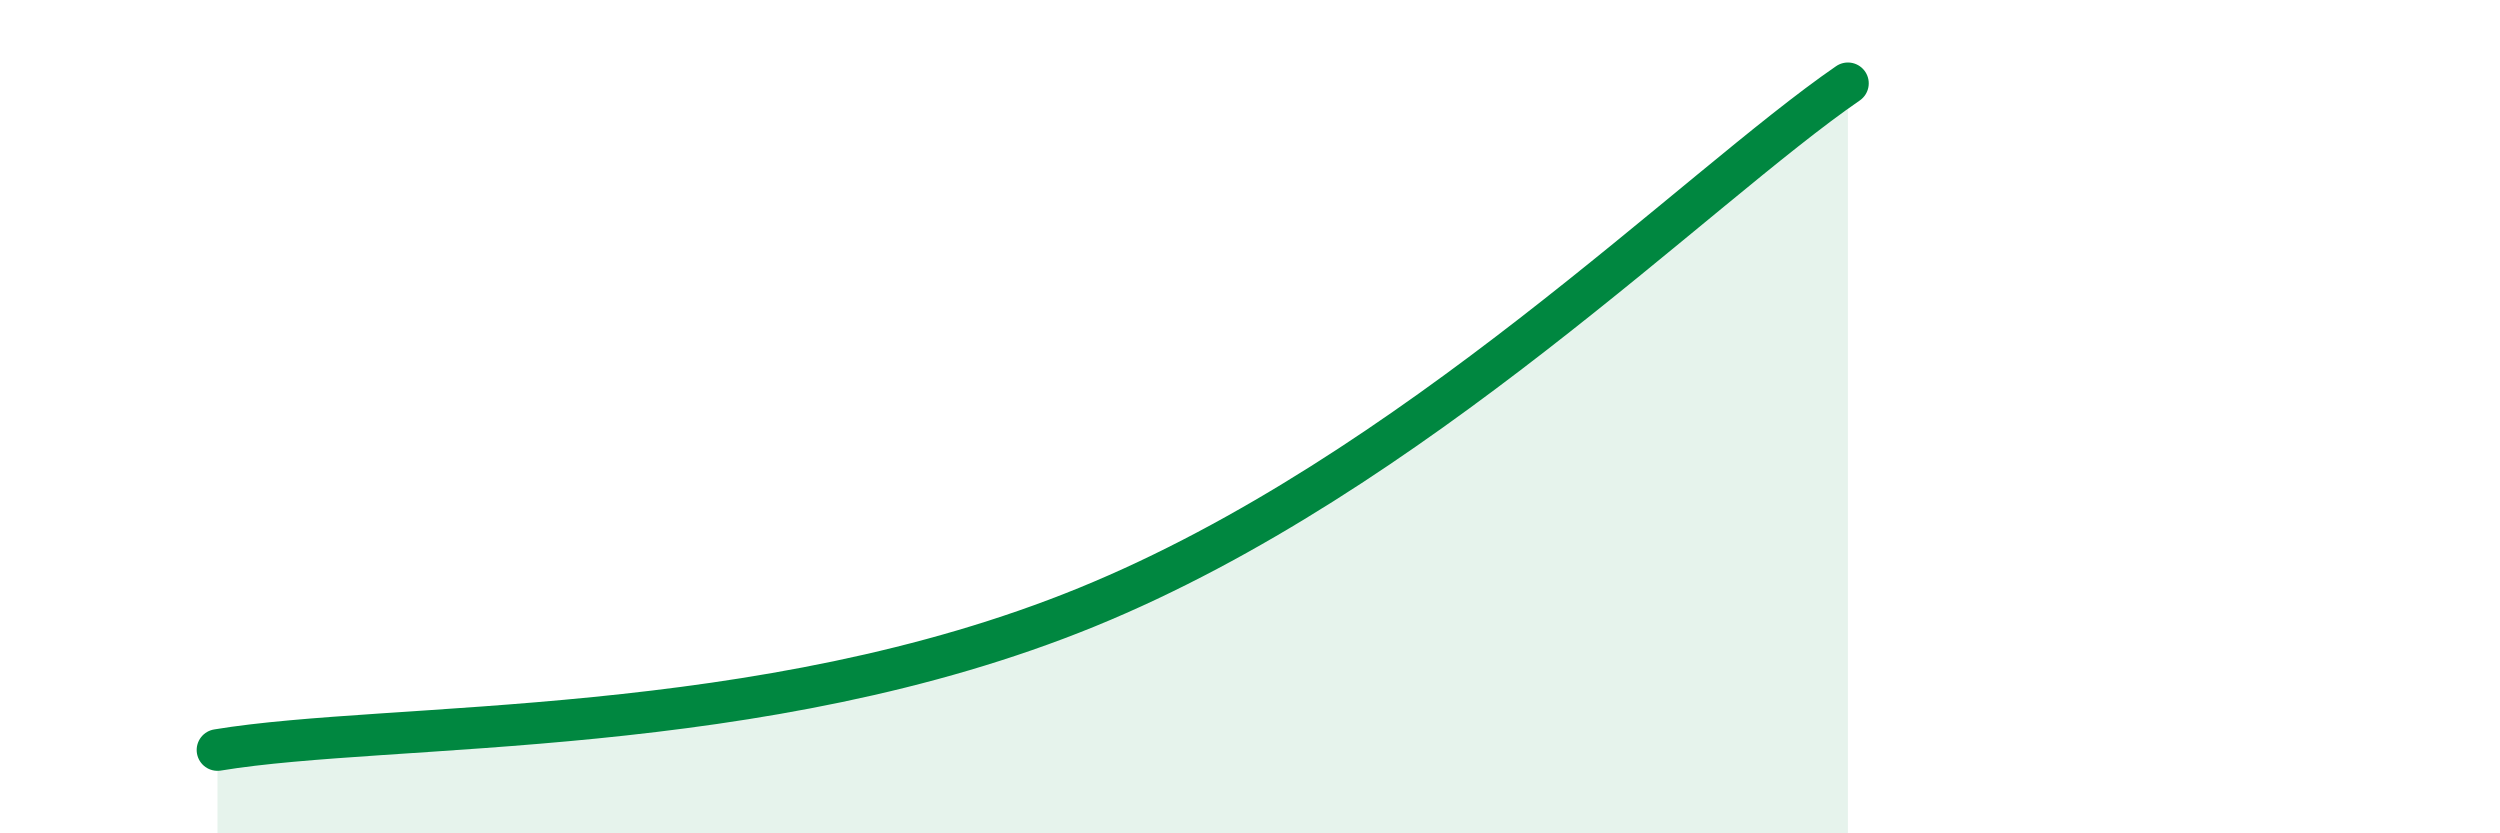 
    <svg width="60" height="20" viewBox="0 0 60 20" xmlns="http://www.w3.org/2000/svg">
      <path
        d="M 5.22,18 C 9.39,17.31 18.26,17.77 26.09,14.57 C 33.92,11.37 40.7,4.51 44.35,2L44.35 20L5.22 20Z"
        fill="#008740"
        opacity="0.1"
        stroke-linecap="round"
        stroke-linejoin="round"
      />
      <path
        d="M 5.22,18 C 9.39,17.31 18.26,17.77 26.09,14.57 C 33.92,11.37 40.7,4.51 44.35,2"
        stroke="#008740"
        stroke-width="1"
        fill="none"
        stroke-linecap="round"
        stroke-linejoin="round"
      />
    </svg>
  